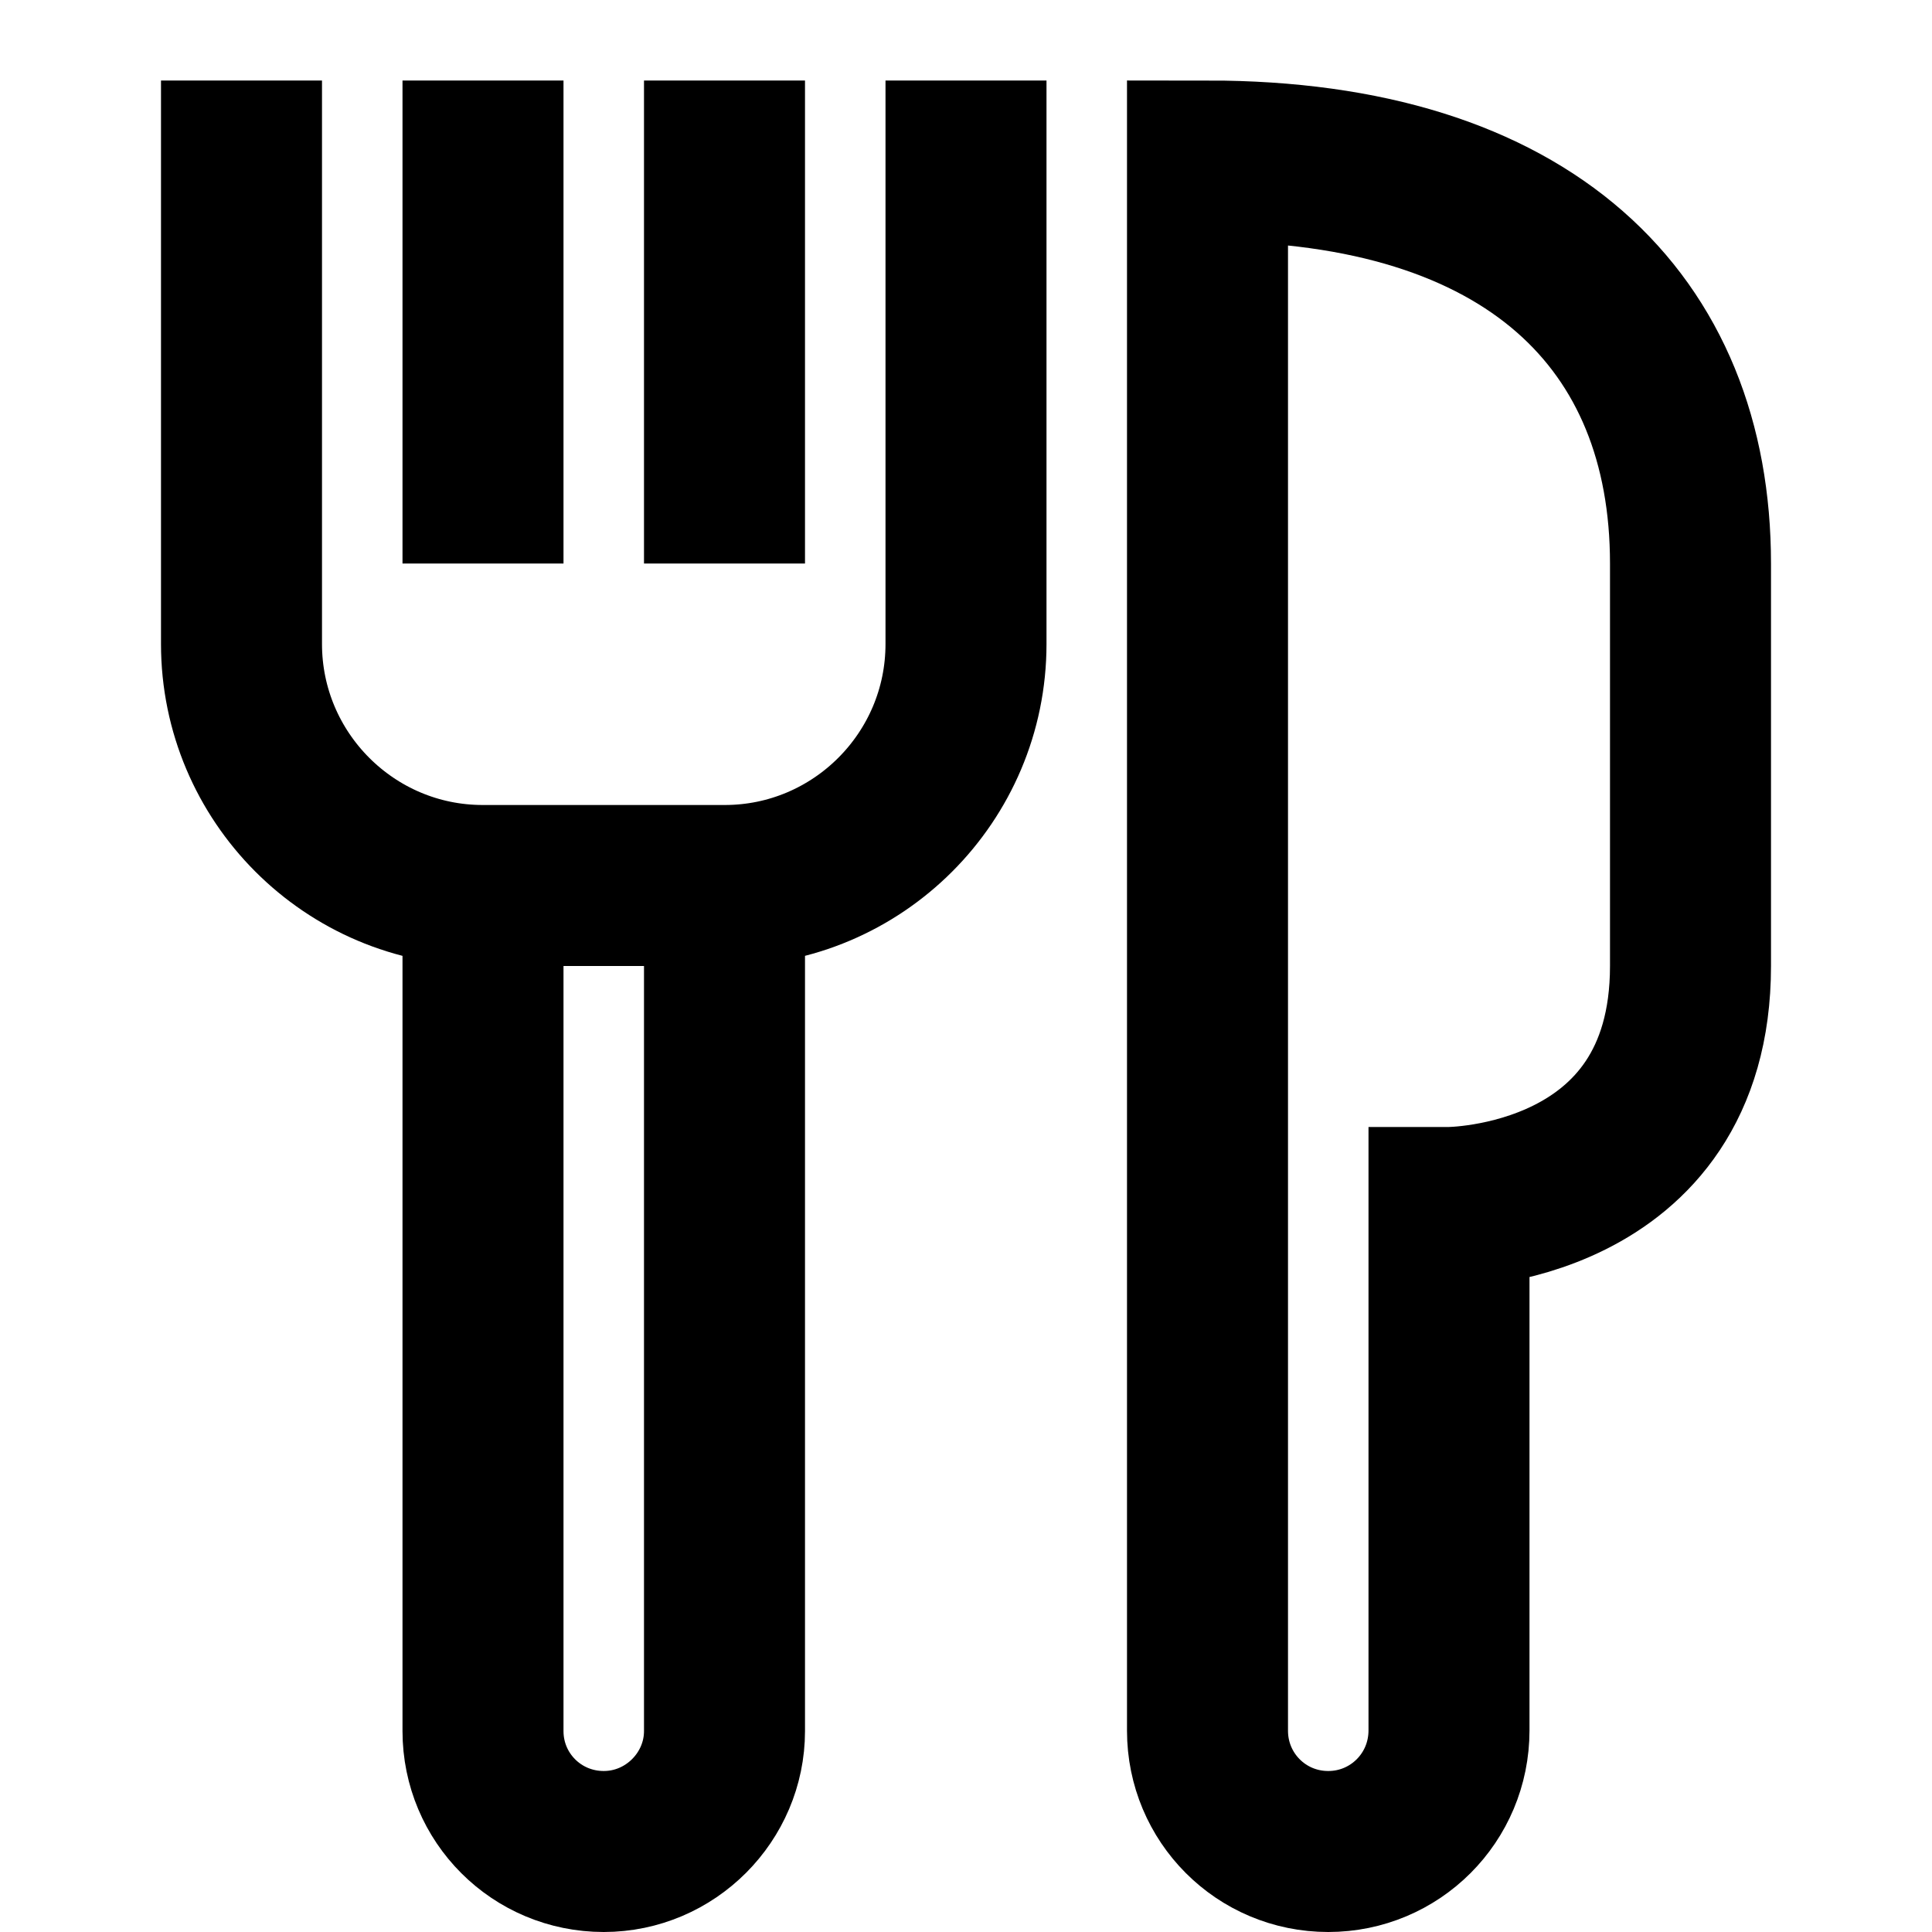 <svg xmlns="http://www.w3.org/2000/svg" width="800px" height="800px" viewBox="0 0 24 24"><path fill="none" stroke="#000000" stroke-width="2" d="M12,1 L12,8 C12,9.657 10.653,11 9.003,11 L5.997,11 C4.342,11 3,9.651 3,8 L3,1 M6,7 C6,7 6,6.549 6,6.009 L6,1 M9,7 C9,7 9,6.549 9,6.009 L9,1 M6,11 L6,21.504 C6,22.33 6.666,23 7.5,23 L7.5,23 C8.328,23 9,22.32 9,21.504 L9,11 M15,18 L15,21.5 C15,22.328 15.666,23 16.5,23 L16.5,23 C17.328,23 18,22.332 18,21.495 L18,15 C18,15 21,15 21,12 C21,9 21,10 21,7 C21,4 19,2 15,2 C15,2 15,9.995 15,18 L15,18 Z"></path></svg>
